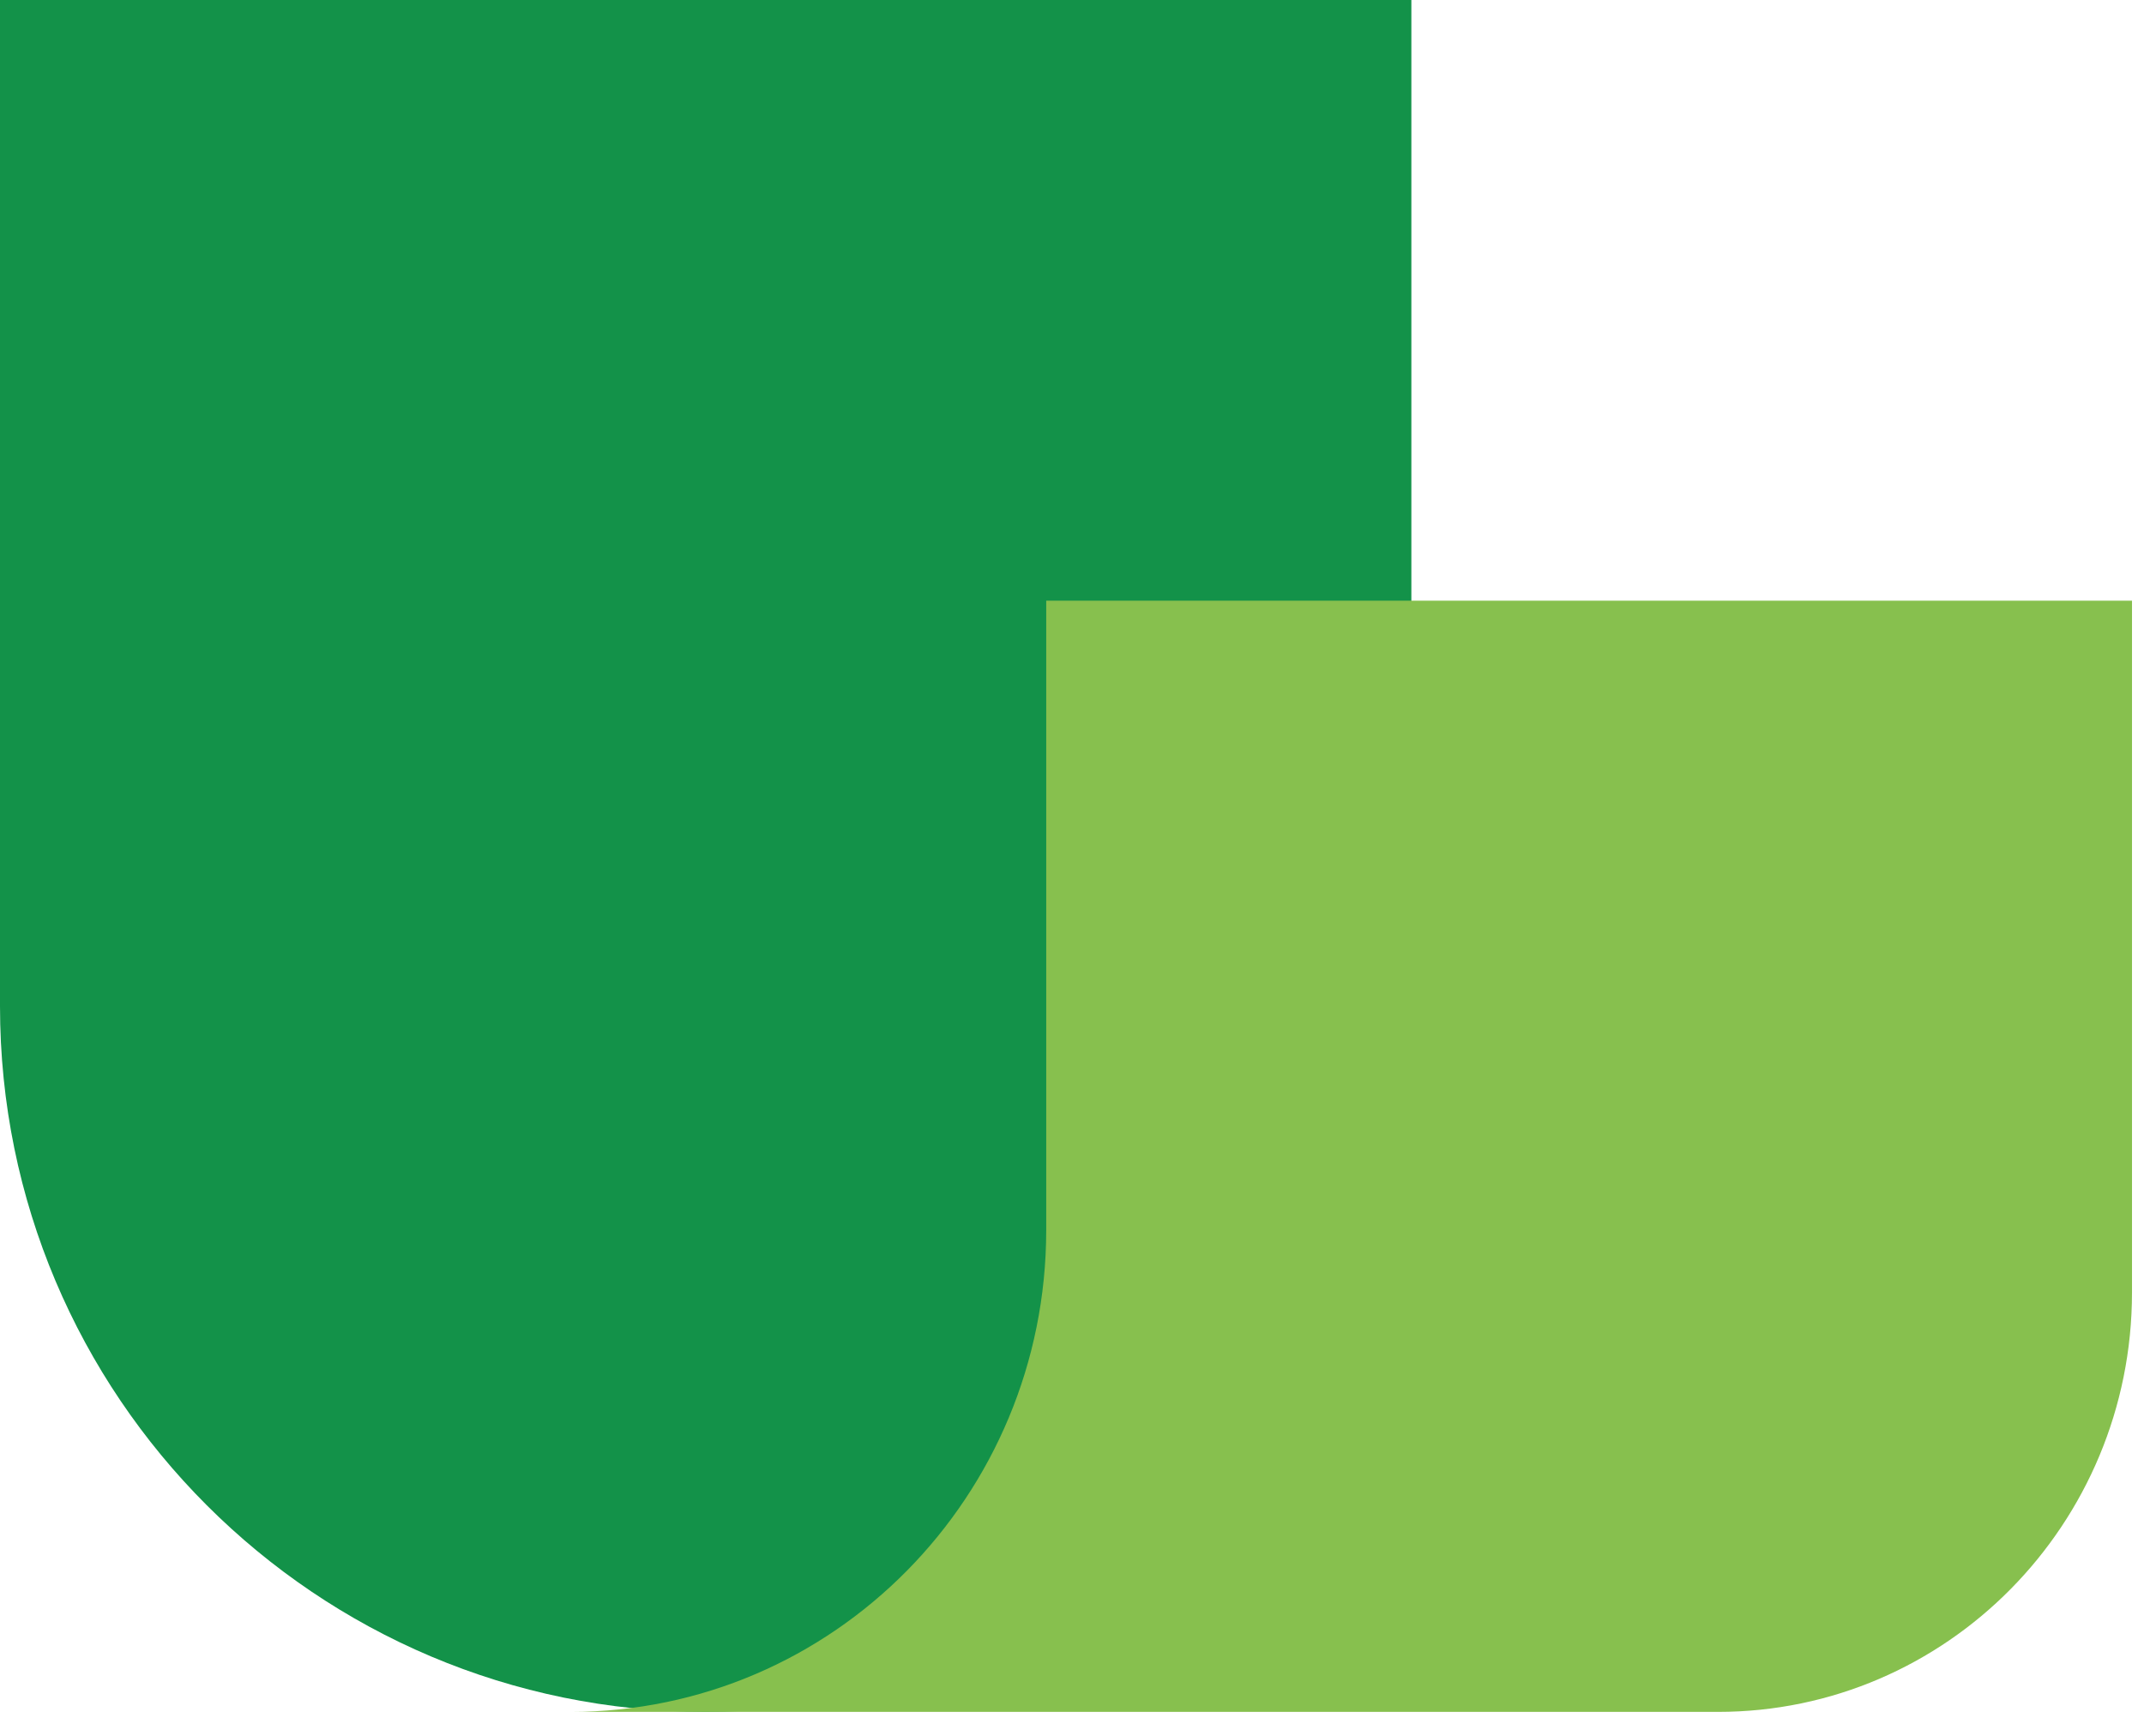 <svg preserveAspectRatio="none" width="100%" height="100%" overflow="visible" style="display: block;" viewBox="0 0 42 34" fill="none" xmlns="http://www.w3.org/2000/svg">
<g id="Group 4">
<path id="Rectangle 10" d="M0 0H27.648V19.707C27.648 27.342 21.459 33.531 13.824 33.531V33.531C6.189 33.531 0 27.342 0 19.707V0Z" fill="#139249"/>
<path id="Subtract" d="M41.765 25.314C41.765 29.852 38.133 33.531 33.652 33.531H11.176C16.323 33.531 20.495 29.305 20.495 24.092V11.766H41.765V25.314Z" fill="#87C04E"/>
</g>
</svg>
